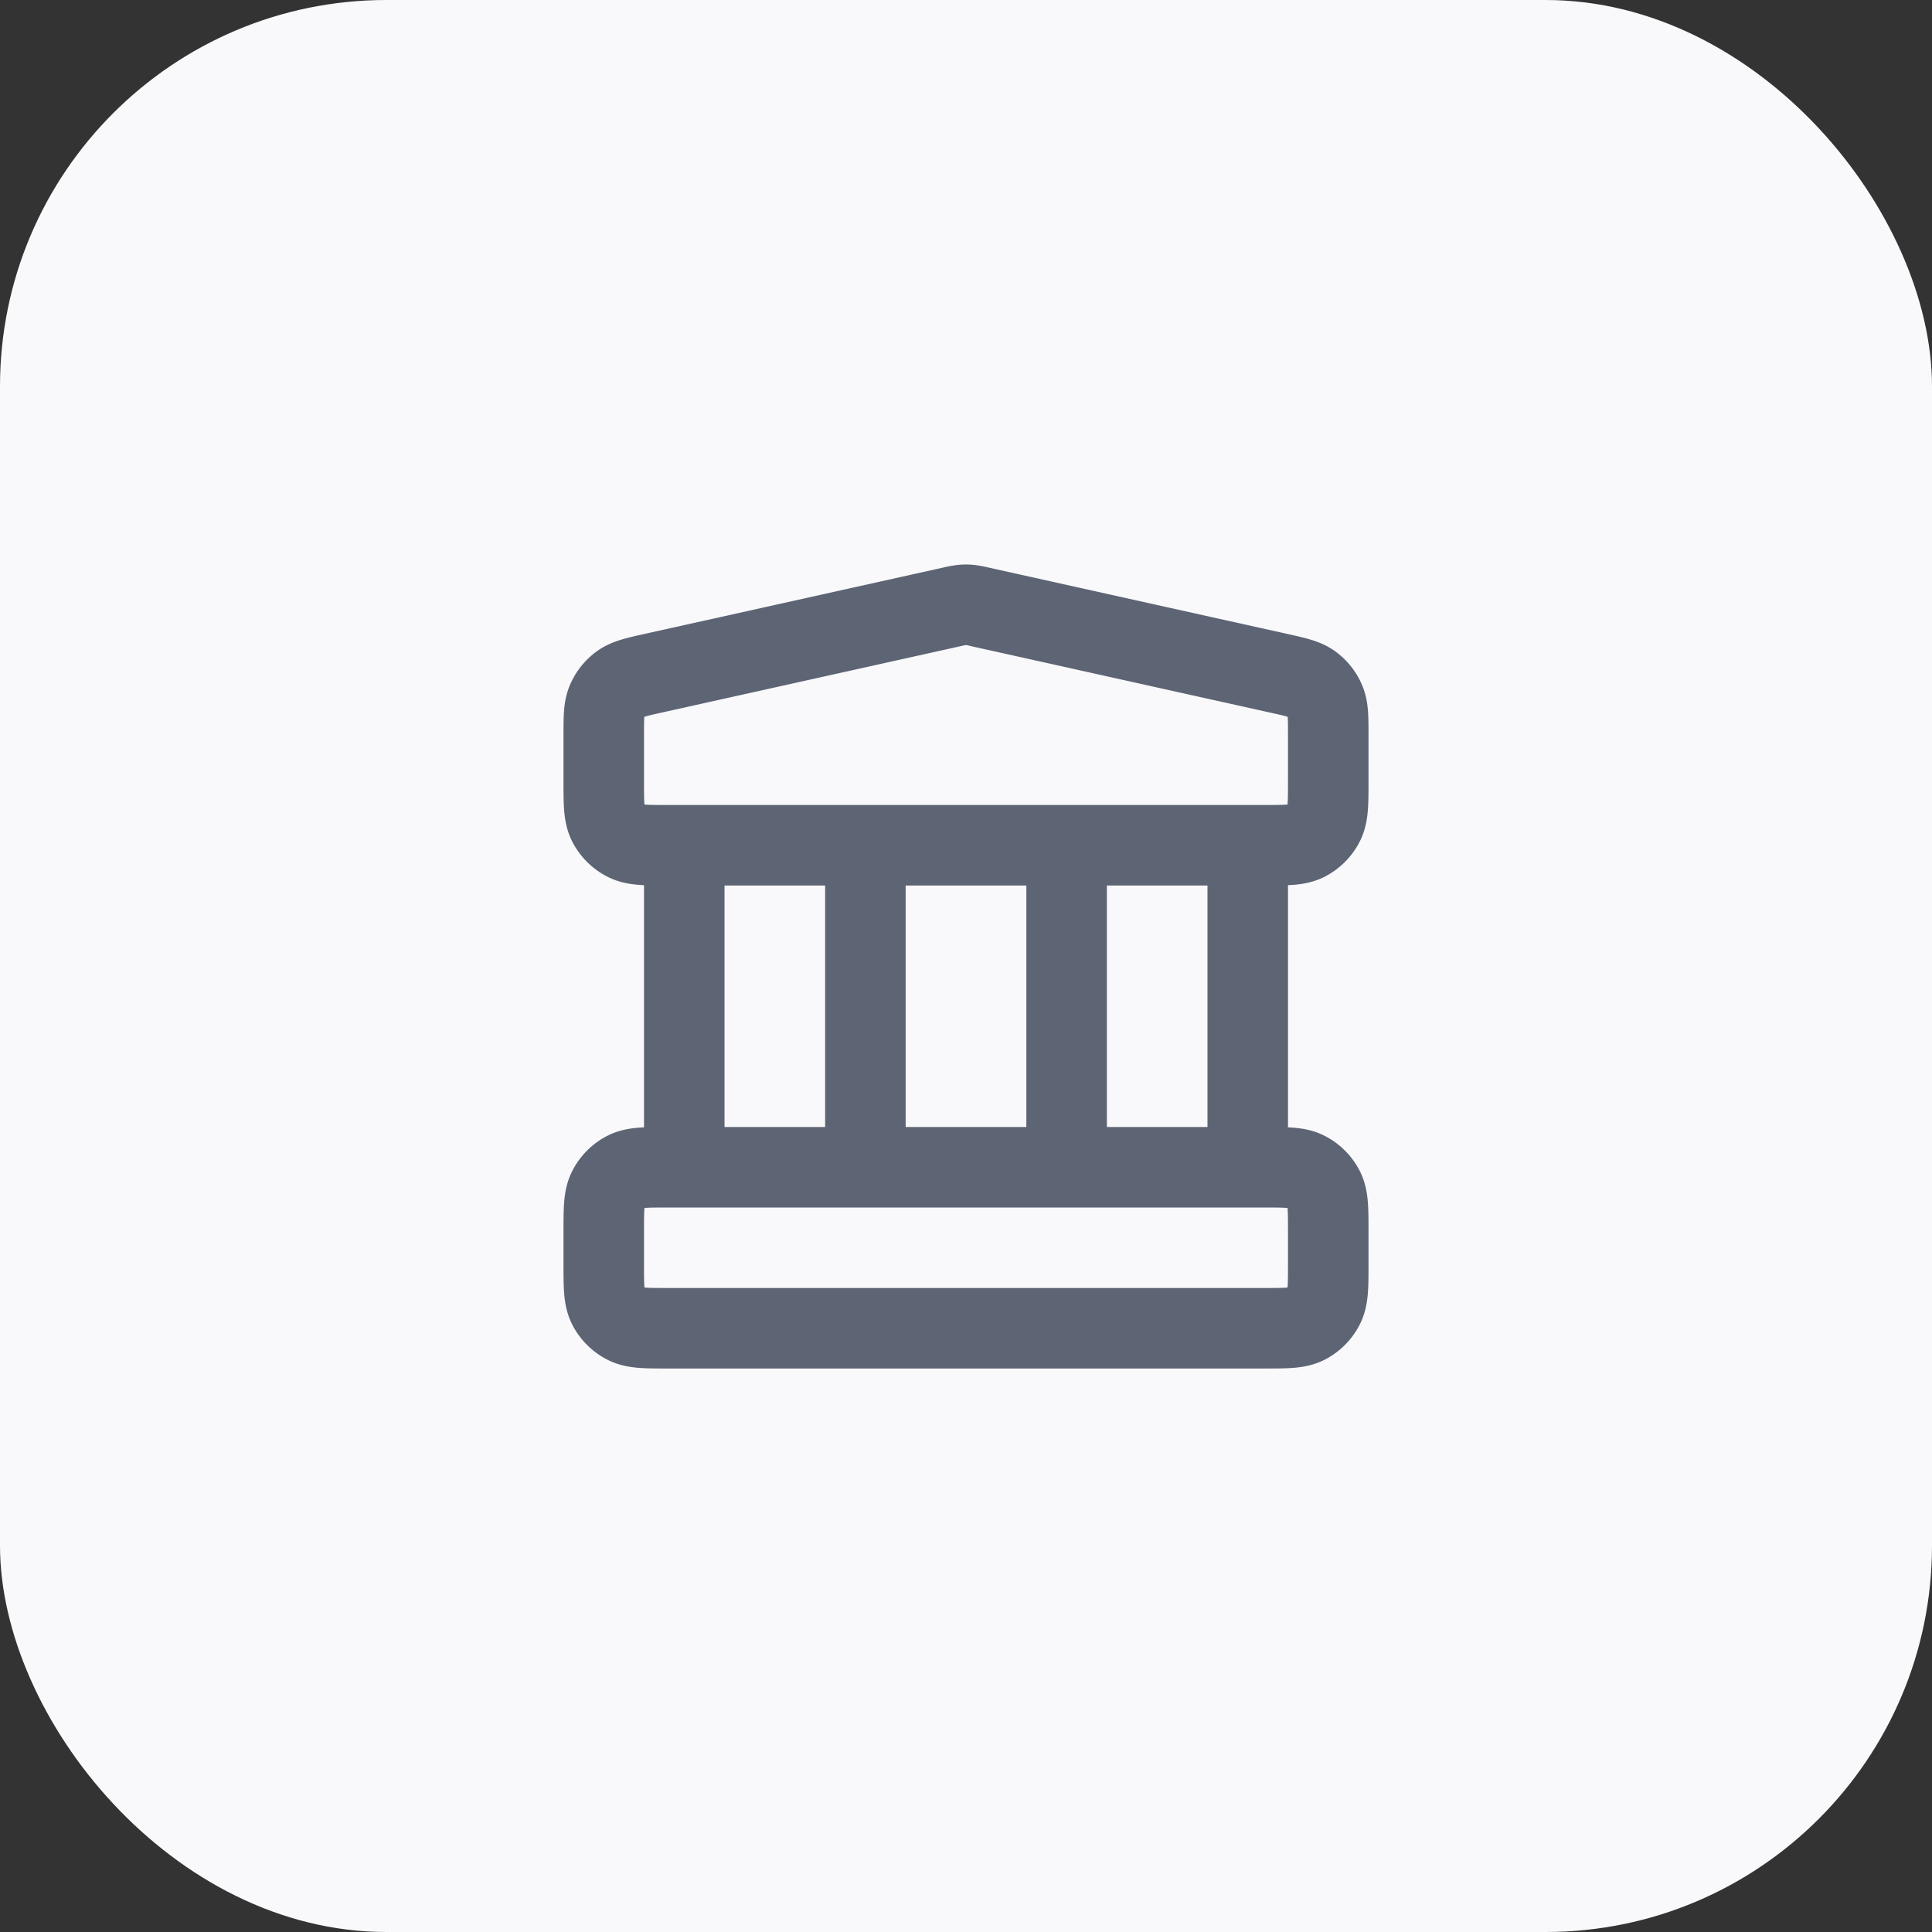 <svg xmlns="http://www.w3.org/2000/svg" width="40" height="40" fill="none"><rect width="100%" height="100%" fill="#333333" stroke="none"/><rect width="40" height="40" fill="#F9F9FB" rx="8"/><path stroke="#5D6474" stroke-linecap="round" stroke-linejoin="round" stroke-width="1.667" d="M14.167 17.5v6.667m3.75-6.667v6.667m4.166-6.667v6.667m3.75-6.667v6.667M12.5 25.5v.667c0 .466 0 .7.09.878.08.157.208.284.365.364.178.091.412.091.878.091h12.334c.466 0 .7 0 .878-.09a.833.833 0 0 0 .364-.365c.091-.178.091-.412.091-.878V25.5c0-.467 0-.7-.09-.878a.833.833 0 0 0-.365-.364c-.178-.091-.412-.091-.878-.091H13.833c-.466 0-.7 0-.878.09a.833.833 0 0 0-.364.365c-.091.178-.091.411-.091.878zm7.21-12.936-6.166 1.37c-.373.083-.559.125-.698.225a.834.834 0 0 0-.278.347c-.068.158-.068.349-.068.73v.93c0 .467 0 .7.09.879.08.157.208.284.365.364.178.091.412.091.878.091h12.334c.466 0 .7 0 .878-.09a.833.833 0 0 0 .364-.365c.091-.178.091-.412.091-.878v-.93c0-.382 0-.573-.068-.73a.834.834 0 0 0-.278-.348c-.14-.1-.326-.142-.698-.224l-6.167-1.37a1.737 1.737 0 0 0-.216-.041.843.843 0 0 0-.146 0 1.737 1.737 0 0 0-.216.04z"/></svg>